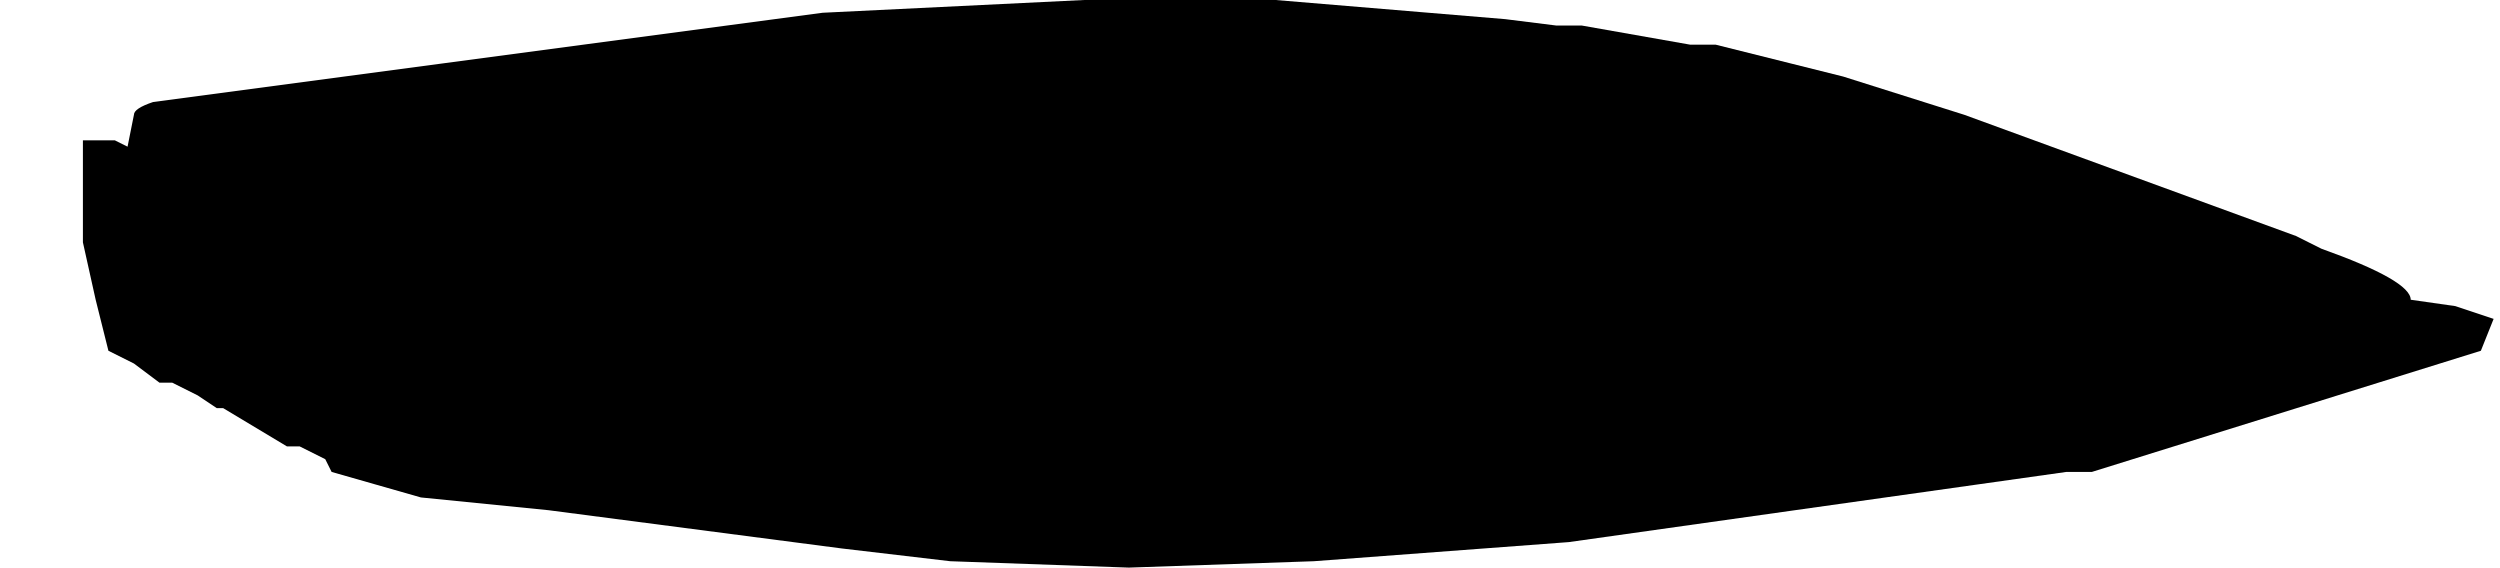 <?xml version="1.0" encoding="UTF-8" standalone="no"?>
<svg xmlns:xlink="http://www.w3.org/1999/xlink" height="4.45px" width="19.6px" xmlns="http://www.w3.org/2000/svg">
  <g transform="matrix(1.0, 0.0, 0.0, 1.0, -4.55, -21.55)">
    <path d="M5.2 22.65 L5.2 22.65 5.2 22.85 5.2 23.35 5.2 23.45 5.3 23.9 5.4 24.3 5.6 24.4 5.8 24.55 5.9 24.55 6.1 24.65 6.25 24.75 6.3 24.75 6.8 25.05 6.9 25.05 7.1 25.15 7.15 25.25 7.5 25.35 7.85 25.45 Q8.35 25.5 8.85 25.55 10.0 25.7 11.15 25.85 L12.0 25.95 13.4 26.0 14.85 25.95 16.85 25.8 16.85 25.8 16.85 25.8 16.85 25.8 20.75 25.25 20.95 25.25 24.0 24.3 24.1 24.05 23.8 23.95 23.45 23.9 Q23.45 23.75 22.75 23.5 L22.55 23.4 19.95 22.45 19.0 22.15 18.6 22.05 18.0 21.9 17.8 21.9 16.95 21.75 16.75 21.75 16.35 21.7 16.35 21.7 16.35 21.7 14.55 21.55 13.55 21.55 13.55 21.55 13.05 21.55 11.0 21.65 5.75 22.35 Q5.6 22.4 5.6 22.45 L5.55 22.7 5.55 22.7 5.55 22.7 5.45 22.65 5.2 22.65" fill="#000000" fill-rule="evenodd" stroke="none">
      <animate attributeName="fill" dur="2s" repeatCount="indefinite" values="#000000;#000001"/>
      <animate attributeName="fill-opacity" dur="2s" repeatCount="indefinite" values="1.0;1.0"/>
      <animate attributeName="d" dur="2s" repeatCount="indefinite" values="M5.2 22.65 L5.2 22.65 5.2 22.85 5.2 23.35 5.2 23.45 5.3 23.9 5.4 24.3 5.6 24.4 5.8 24.55 5.9 24.55 6.1 24.65 6.25 24.75 6.3 24.75 6.8 25.05 6.9 25.05 7.1 25.15 7.15 25.25 7.5 25.35 7.85 25.45 Q8.35 25.5 8.85 25.55 10.0 25.7 11.15 25.85 L12.0 25.95 13.4 26.0 14.85 25.95 16.85 25.8 16.85 25.8 16.85 25.8 16.85 25.8 20.75 25.25 20.95 25.25 24.0 24.3 24.1 24.05 23.8 23.95 23.45 23.9 Q23.45 23.75 22.75 23.5 L22.55 23.4 19.95 22.45 19.0 22.15 18.6 22.05 18.0 21.9 17.8 21.9 16.95 21.75 16.75 21.75 16.35 21.7 16.35 21.7 16.35 21.7 14.55 21.55 13.55 21.55 13.55 21.55 13.05 21.55 11.0 21.65 5.75 22.35 Q5.6 22.4 5.6 22.45 L5.55 22.7 5.55 22.7 5.55 22.7 5.45 22.65 5.2 22.65;M4.55 22.6 L4.55 22.85 4.55 23.05 4.75 23.5 4.85 23.55 5.25 23.65 5.6 23.8 5.6 24.0 5.65 24.15 5.65 24.05 5.65 23.8 5.95 23.9 5.95 23.9 6.45 24.05 6.5 24.1 6.7 24.2 6.85 24.2 7.2 24.25 7.55 24.3 Q7.95 24.45 8.4 24.75 9.0 25.15 10.75 25.35 L11.65 25.45 12.9 25.5 14.35 25.45 16.35 25.35 16.35 25.3 16.35 25.3 16.35 25.35 20.45 25.0 20.75 25.0 23.7 24.1 23.95 24.1 23.95 23.9 23.6 23.9 Q23.05 23.8 22.55 23.75 L22.4 23.8 19.7 24.0 18.8 23.95 18.45 23.9 17.9 23.85 17.65 23.85 16.8 23.85 16.6 23.85 16.2 23.8 16.2 23.85 16.15 23.85 14.35 23.85 13.35 23.8 13.3 23.8 12.75 23.8 10.65 23.65 5.45 23.0 Q5.35 22.95 5.3 22.9 L5.0 22.8 5.0 22.85 5.0 22.8 4.9 22.65 4.55 22.6"/>
    </path>
    <path d="M5.2 22.65 L5.45 22.65 5.55 22.7 5.55 22.7 5.55 22.7 5.6 22.45 Q5.6 22.4 5.75 22.35 L11.0 21.65 13.05 21.55 13.55 21.55 13.55 21.55 14.55 21.55 16.35 21.7 16.35 21.7 16.35 21.7 16.75 21.75 16.95 21.75 17.8 21.9 18.0 21.9 18.6 22.05 19.0 22.15 19.95 22.45 22.55 23.4 22.75 23.5 Q23.45 23.75 23.45 23.9 L23.8 23.95 24.1 24.05 24.0 24.3 20.95 25.25 20.75 25.25 16.85 25.8 16.85 25.8 16.85 25.8 16.85 25.8 14.85 25.95 13.4 26.0 12.0 25.95 11.15 25.85 Q10.0 25.7 8.85 25.55 8.35 25.5 7.85 25.45 L7.5 25.35 7.15 25.25 7.1 25.15 6.9 25.05 6.8 25.05 6.3 24.75 6.25 24.75 6.1 24.65 5.9 24.55 5.8 24.55 5.6 24.4 5.4 24.3 5.3 23.9 5.2 23.45 5.2 23.35 5.2 22.85 5.2 22.65 5.2 22.65" fill="none" stroke="#000000" stroke-linecap="round" stroke-linejoin="round" stroke-opacity="0.0" stroke-width="1.0">
      <animate attributeName="stroke" dur="2s" repeatCount="indefinite" values="#000000;#000001"/>
      <animate attributeName="stroke-width" dur="2s" repeatCount="indefinite" values="0.0;0.0"/>
      <animate attributeName="fill-opacity" dur="2s" repeatCount="indefinite" values="0.0;0.0"/>
      <animate attributeName="d" dur="2s" repeatCount="indefinite" values="M5.2 22.65 L5.45 22.65 5.55 22.7 5.55 22.7 5.55 22.7 5.6 22.45 Q5.6 22.4 5.75 22.35 L11.0 21.65 13.05 21.55 13.55 21.55 13.55 21.55 14.55 21.55 16.35 21.7 16.35 21.7 16.35 21.7 16.75 21.75 16.95 21.75 17.8 21.9 18.0 21.9 18.6 22.05 19.0 22.15 19.95 22.45 22.55 23.4 22.75 23.5 Q23.45 23.75 23.45 23.9 L23.8 23.95 24.1 24.05 24.0 24.3 20.95 25.25 20.75 25.25 16.85 25.8 16.85 25.8 16.85 25.8 16.85 25.8 14.85 25.95 13.4 26.0 12.0 25.95 11.15 25.85 Q10.0 25.7 8.85 25.55 8.35 25.5 7.85 25.45 L7.5 25.35 7.15 25.25 7.1 25.15 6.9 25.05 6.8 25.05 6.3 24.75 6.25 24.75 6.1 24.65 5.9 24.55 5.8 24.55 5.6 24.4 5.4 24.3 5.3 23.9 5.2 23.45 5.2 23.35 5.2 22.85 5.2 22.65 5.2 22.65;M4.55 22.6 L4.9 22.65 5.0 22.8 5.0 22.85 5.0 22.8 5.3 22.9 Q5.35 22.95 5.45 23.0 L10.65 23.65 12.75 23.8 13.3 23.8 13.35 23.8 14.35 23.85 16.15 23.85 16.2 23.85 16.2 23.8 16.6 23.85 16.8 23.85 17.65 23.85 17.9 23.85 18.45 23.9 18.8 23.95 19.7 24.0 22.4 23.8 22.55 23.75 Q23.05 23.8 23.6 23.9 L23.95 23.9 23.95 24.1 23.7 24.1 20.75 25.0 20.45 25.0 16.35 25.35 16.35 25.3 16.35 25.3 16.35 25.35 14.35 25.45 12.9 25.5 11.65 25.45 10.75 25.35 Q9.0 25.15 8.4 24.75 7.95 24.45 7.55 24.3 L7.2 24.25 6.85 24.2 6.7 24.2 6.5 24.1 6.45 24.05 5.95 23.9 5.95 23.9 5.65 23.8 5.65 24.05 5.65 24.15 5.6 24.0 5.6 23.8 5.25 23.65 4.85 23.55 4.75 23.5 4.55 23.05 4.55 22.85 4.55 22.6"/>
    </path>
  </g>
</svg>
